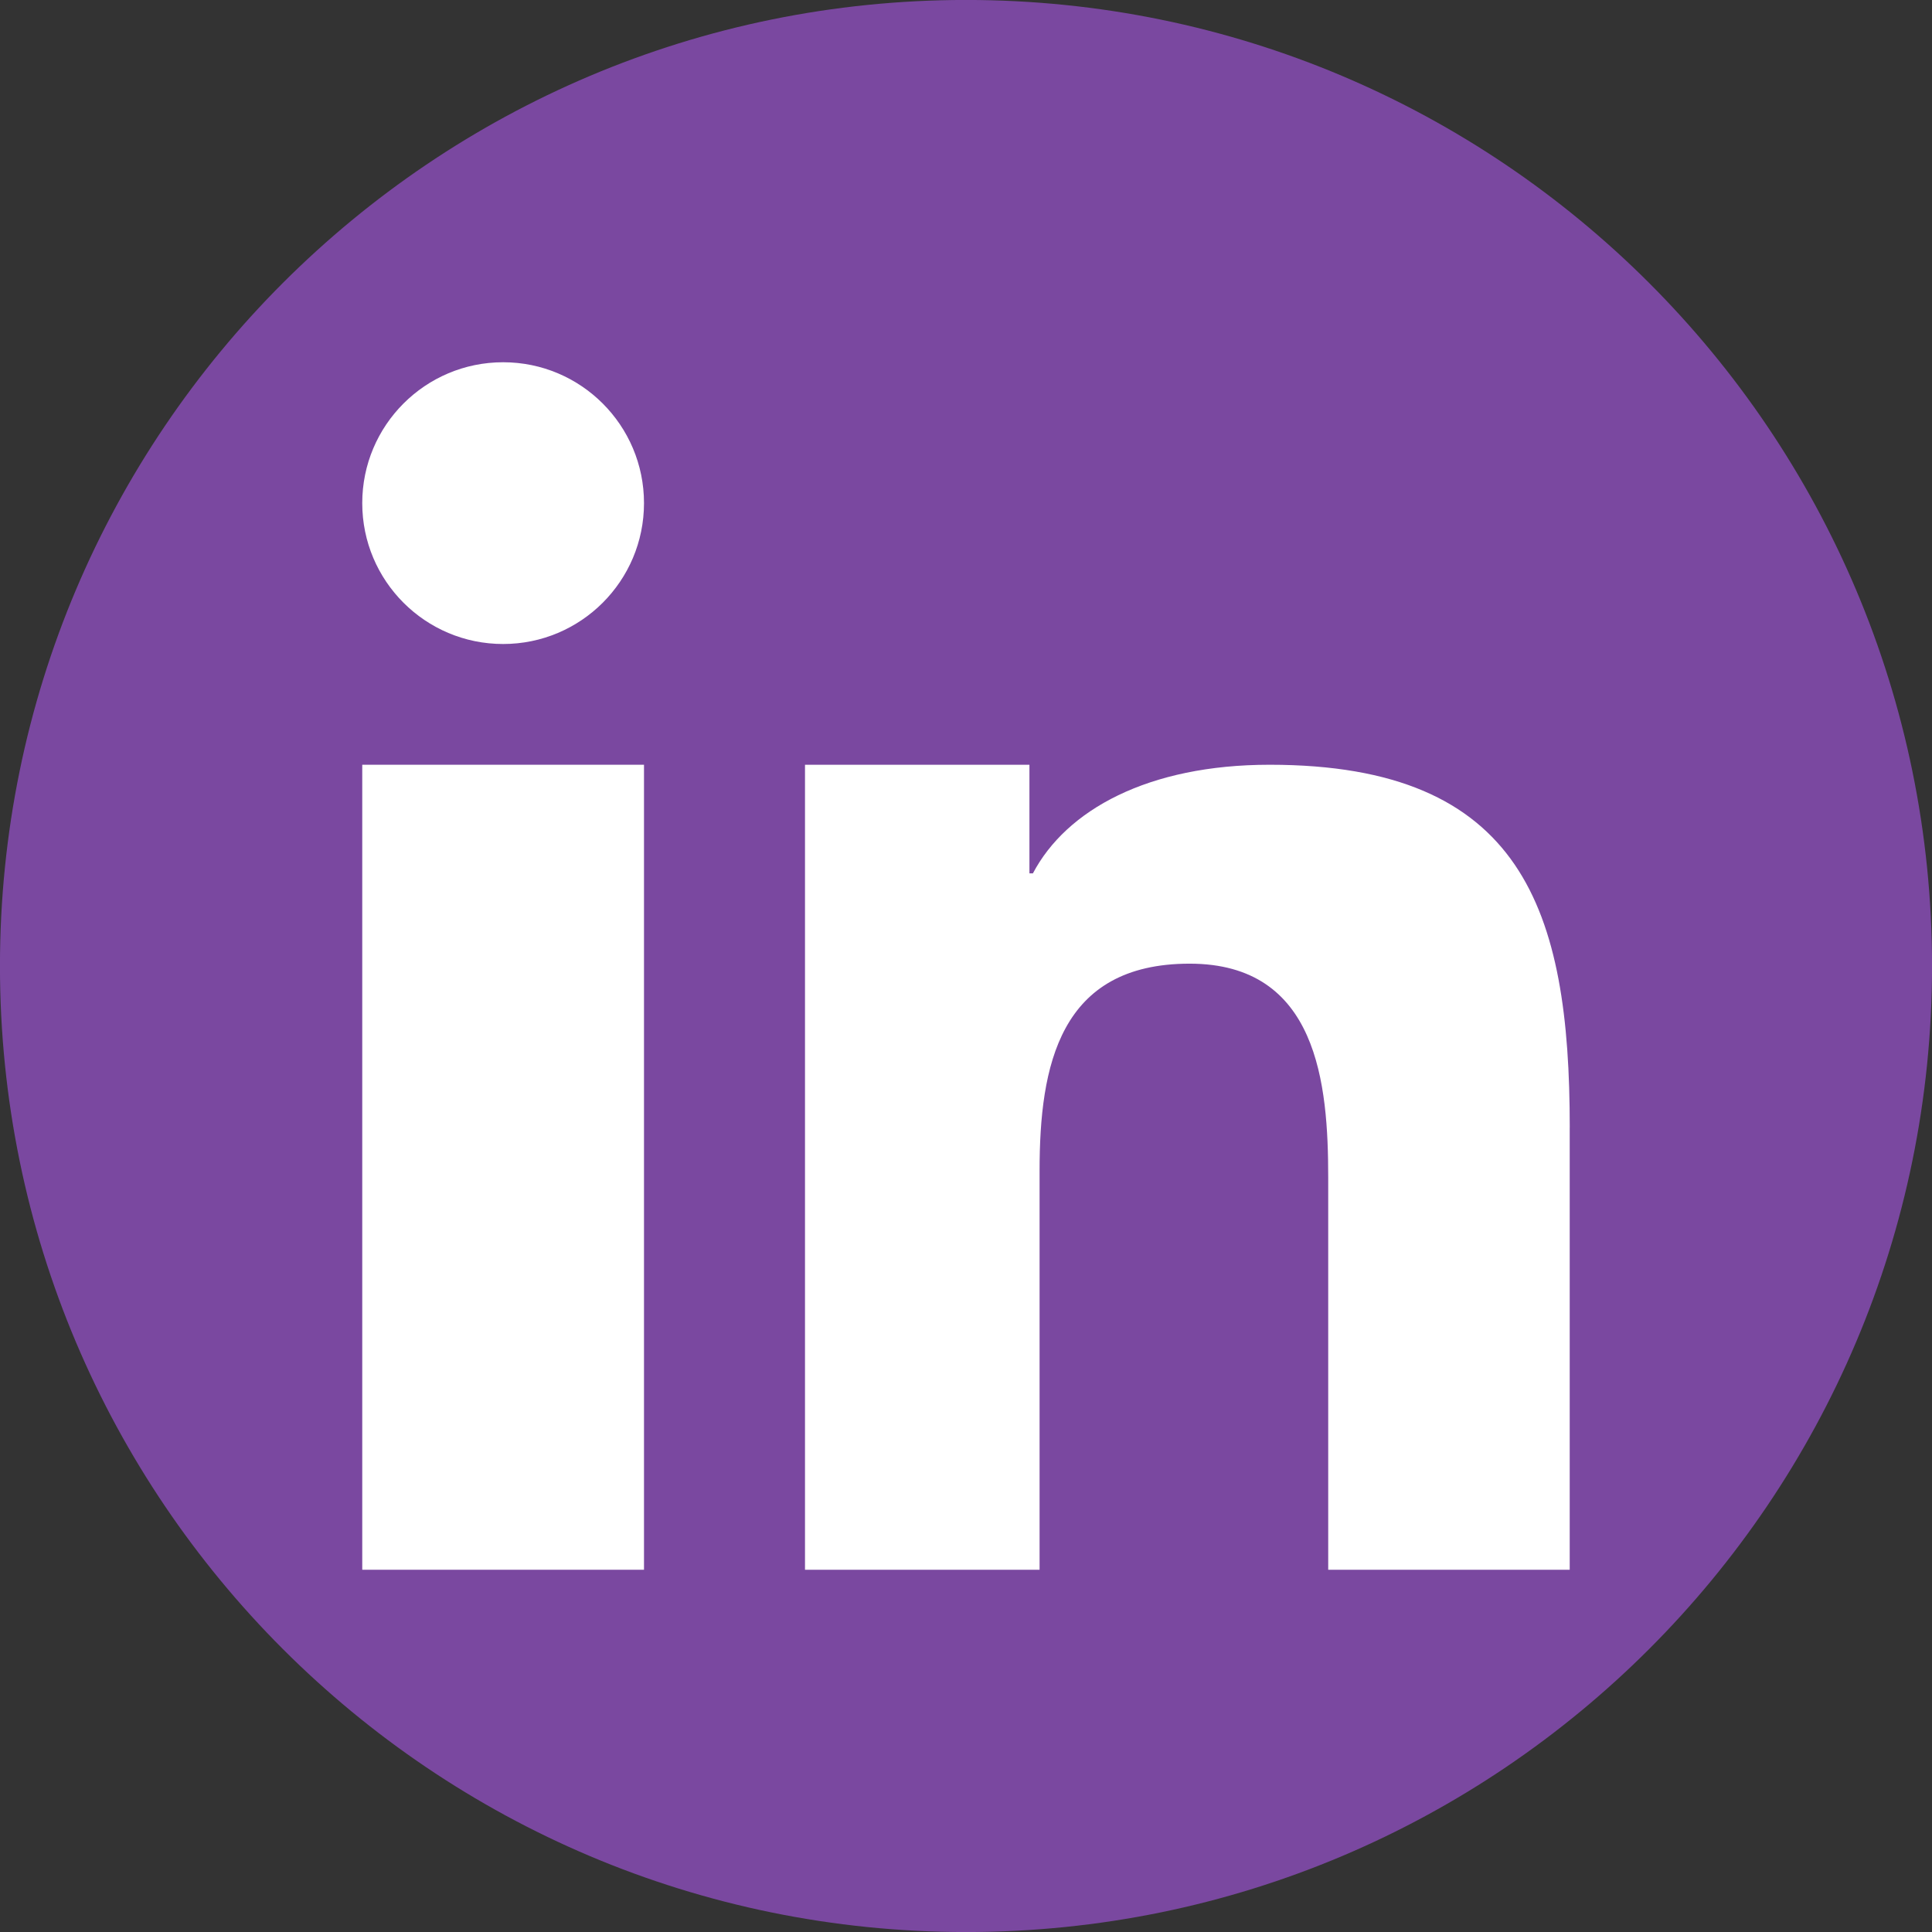 <svg height="48" viewBox="0 0 48 48" width="48" xmlns="http://www.w3.org/2000/svg"><rect x="0" y="0" width="48" height="48" fill="#333333" stroke="none"/><path d="m48.001 24c0 13.255-10.746 24.001-24.001 24.001s-24.001-10.746-24.001-24.001 10.746-24.001 24.001-24.001 24.001 10.746 24.001 24.001z" fill="#7a48a0"/><g fill="#fff"><path d="m9 19h7v20h-7z"/><path d="m16 12.5c0 1.933-1.567 3.5-3.5 3.5s-3.5-1.567-3.5-3.5 1.567-3.5 3.5-3.5 3.5 1.567 3.5 3.5z"/><path d="m39 28.009c0-5.397-1.164-9.009-7.455-9.009-3.023 0-5.053 1.123-5.883 2.699h-.086v-2.699h-5.576v20h5.828v-9.913c0-2.614.494-5.145 3.728-5.145 3.186 0 3.443 2.989 3.443 5.314v9.744h6v-10.991z"/></g></svg>